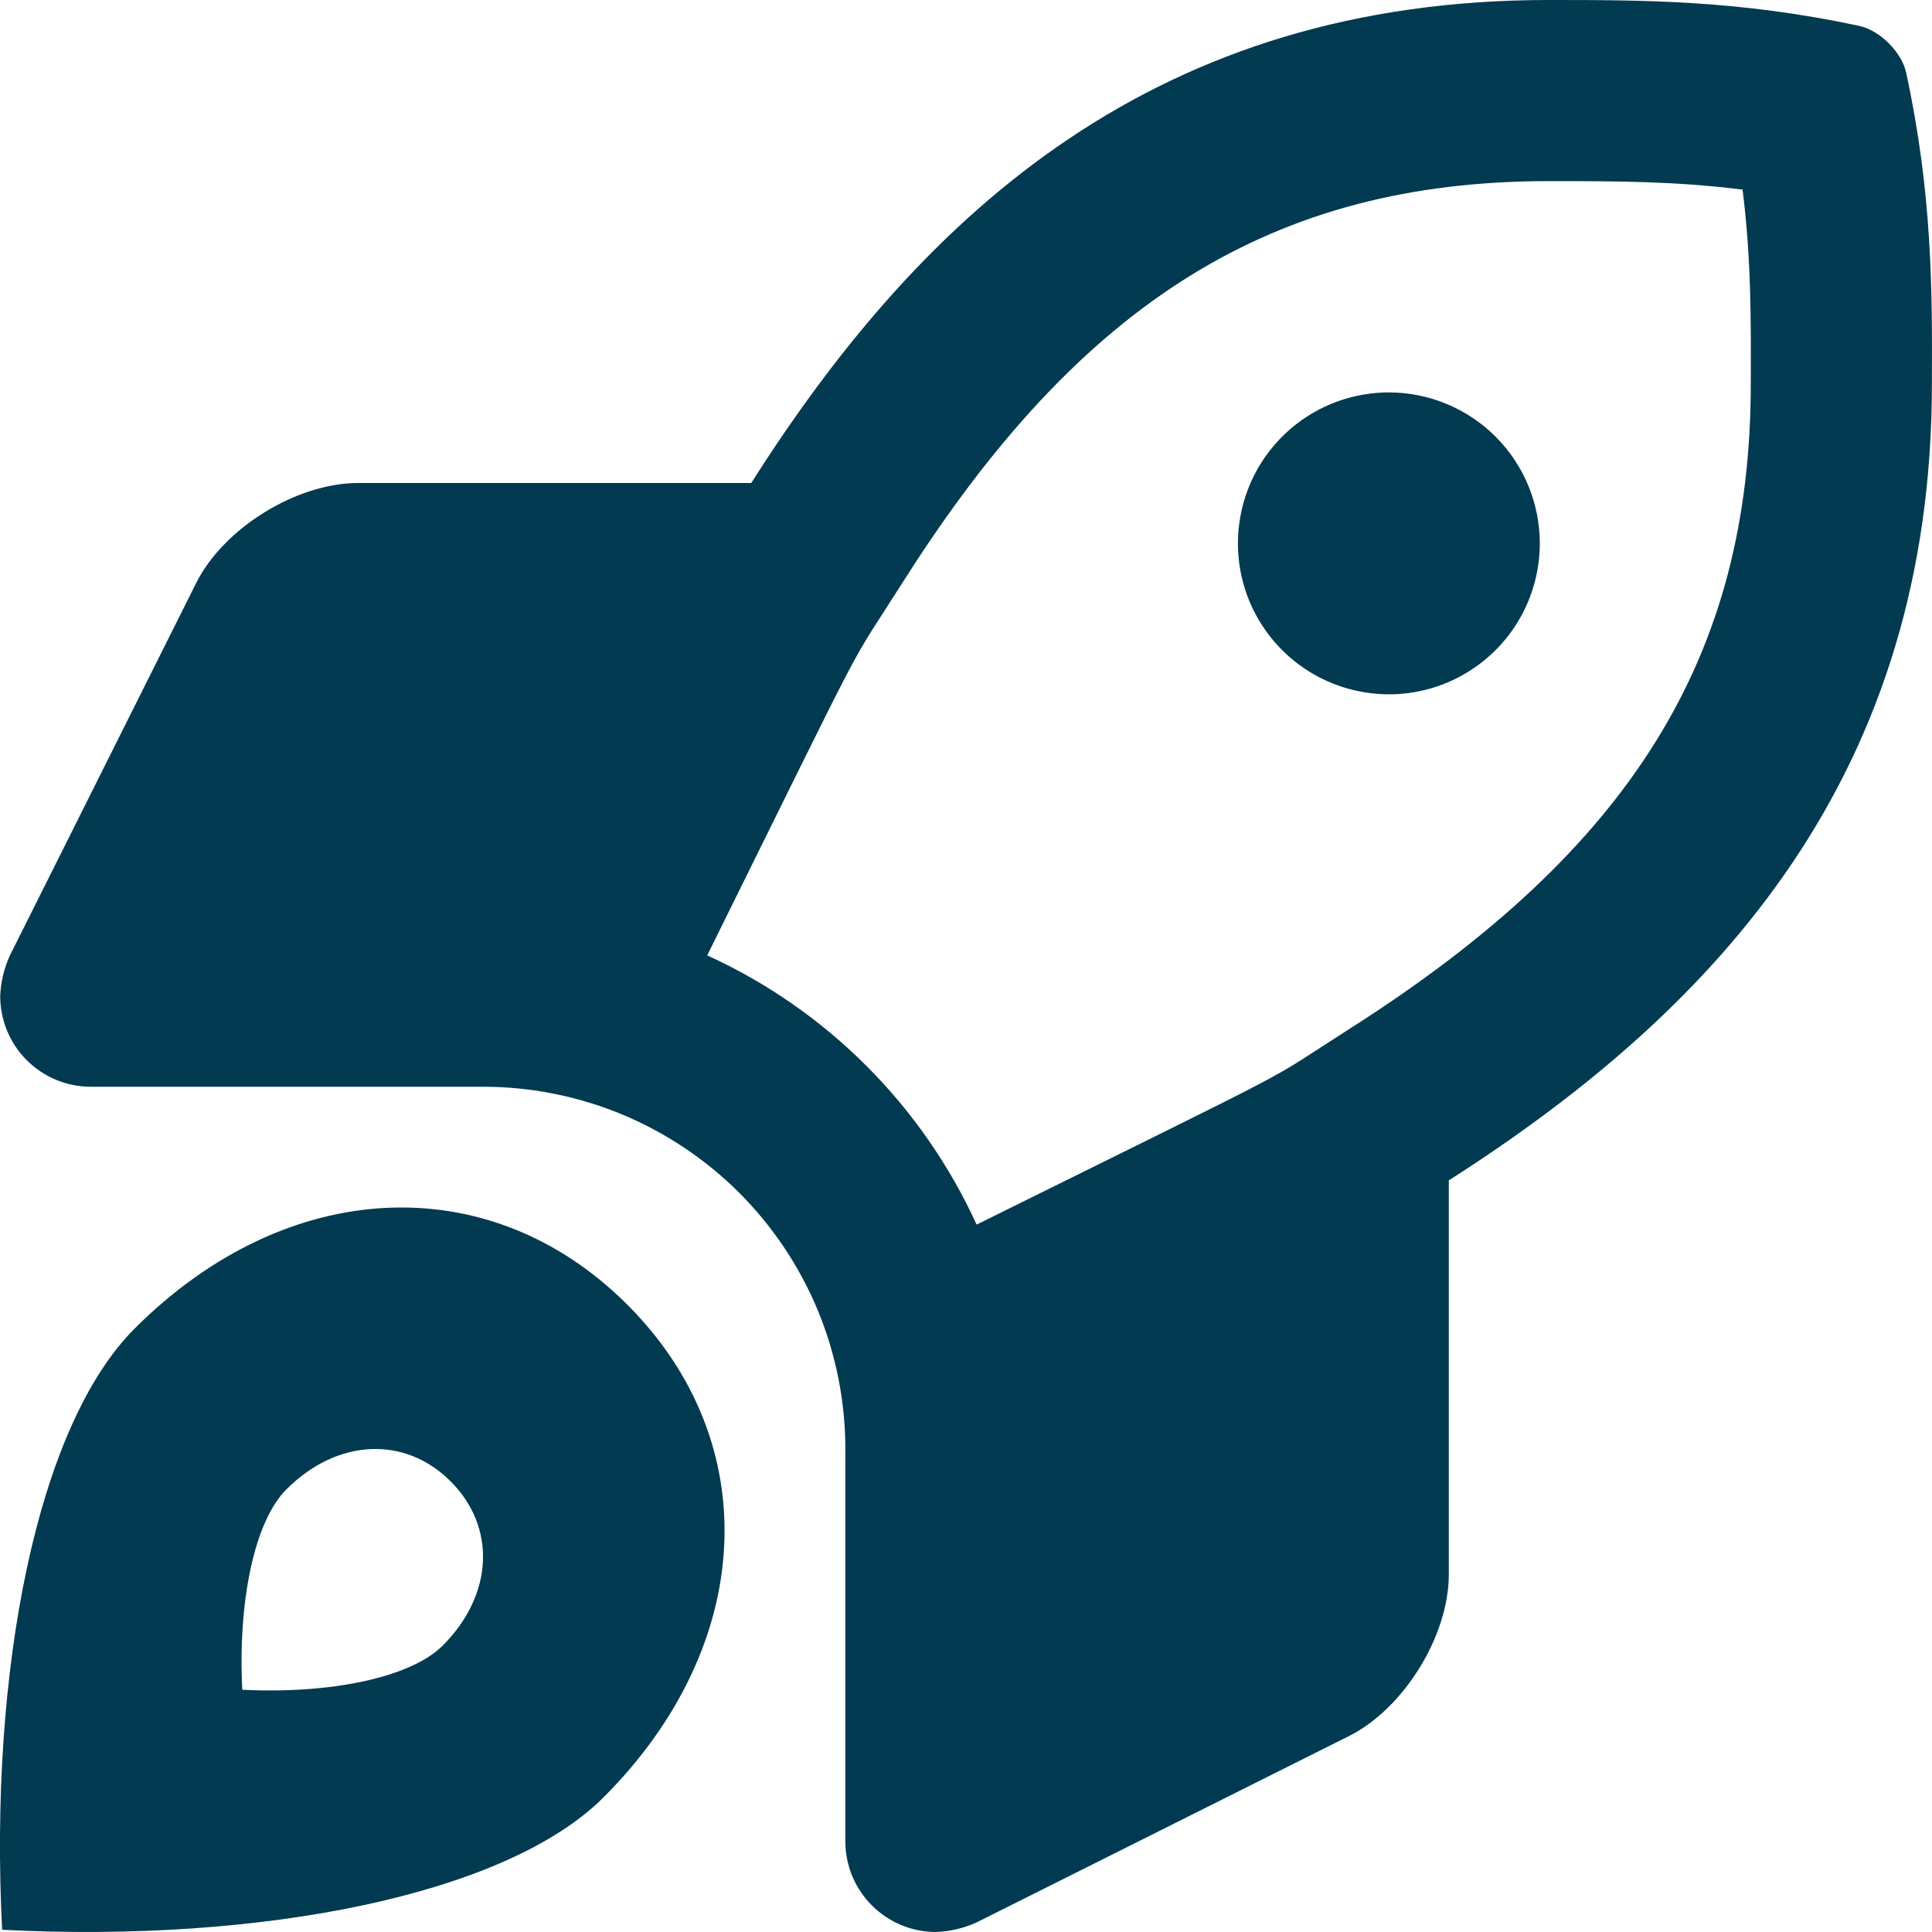 <svg width="20" height="20" viewBox="0 0 20 20" fill="none" xmlns="http://www.w3.org/2000/svg">
<g clip-path="url(#clip0_1272_342)">
<path d="M1.394 13.753C0.384 14.762 -0.115 17.289 0.022 19.977C2.722 20.116 5.242 19.612 6.248 18.606C7.821 17.032 7.923 14.934 6.494 13.506C5.066 12.078 2.968 12.179 1.394 13.753ZM4.583 17.035C4.247 17.37 3.408 17.538 2.508 17.492C2.462 16.596 2.628 15.754 2.965 15.418C3.489 14.893 4.189 14.859 4.665 15.335C5.141 15.811 5.107 16.511 4.583 17.035V17.035ZM19.733 0.754C19.687 0.54 19.46 0.314 19.247 0.268C17.993 0 17.01 0 16.032 0C12 0 9.582 2.156 7.777 5H3.707C3.07 5 2.316 5.466 2.031 6.035L0.101 9.894C0.041 10.026 0.008 10.168 0.002 10.312C0.003 10.561 0.101 10.8 0.277 10.975C0.453 11.151 0.691 11.25 0.94 11.25H5.001C5.493 11.25 5.981 11.347 6.436 11.535C6.891 11.724 7.304 12 7.653 12.348C8.001 12.697 8.277 13.11 8.466 13.565C8.654 14.02 8.751 14.508 8.751 15V19.062C8.751 19.311 8.85 19.55 9.026 19.725C9.202 19.901 9.44 20 9.689 20C9.833 19.995 9.975 19.961 10.107 19.902L13.964 17.972C14.533 17.687 14.998 16.934 14.998 16.298V12.219C17.834 10.409 19.999 7.984 19.999 3.973C20.003 2.99 20.003 2.008 19.733 0.754ZM13.99 10.638C13 11.269 13.697 10.901 10.11 12.677C9.546 11.443 8.556 10.453 7.321 9.89C9.093 6.308 8.723 7.009 9.36 6.005C11.198 3.11 13.193 1.875 16.032 1.875C16.721 1.875 17.342 1.875 18.039 1.963C18.129 2.676 18.126 3.309 18.124 3.973C18.124 6.796 16.888 8.789 13.99 10.638ZM14.377 4.062C14.068 4.063 13.766 4.154 13.509 4.326C13.252 4.498 13.052 4.742 12.934 5.027C12.816 5.313 12.785 5.627 12.845 5.93C12.905 6.233 13.054 6.511 13.273 6.73C13.491 6.948 13.77 7.097 14.073 7.157C14.376 7.218 14.69 7.187 14.975 7.069C15.261 6.95 15.505 6.75 15.677 6.493C15.848 6.236 15.94 5.934 15.94 5.625C15.94 5.211 15.775 4.813 15.482 4.52C15.189 4.227 14.792 4.063 14.377 4.062V4.062Z" fill="#013A51"/>
</g>
<defs>
<clipPath id="clip0_1272_342">
<rect width="20" height="20" fill="white"/>
</clipPath>
</defs>
</svg>
